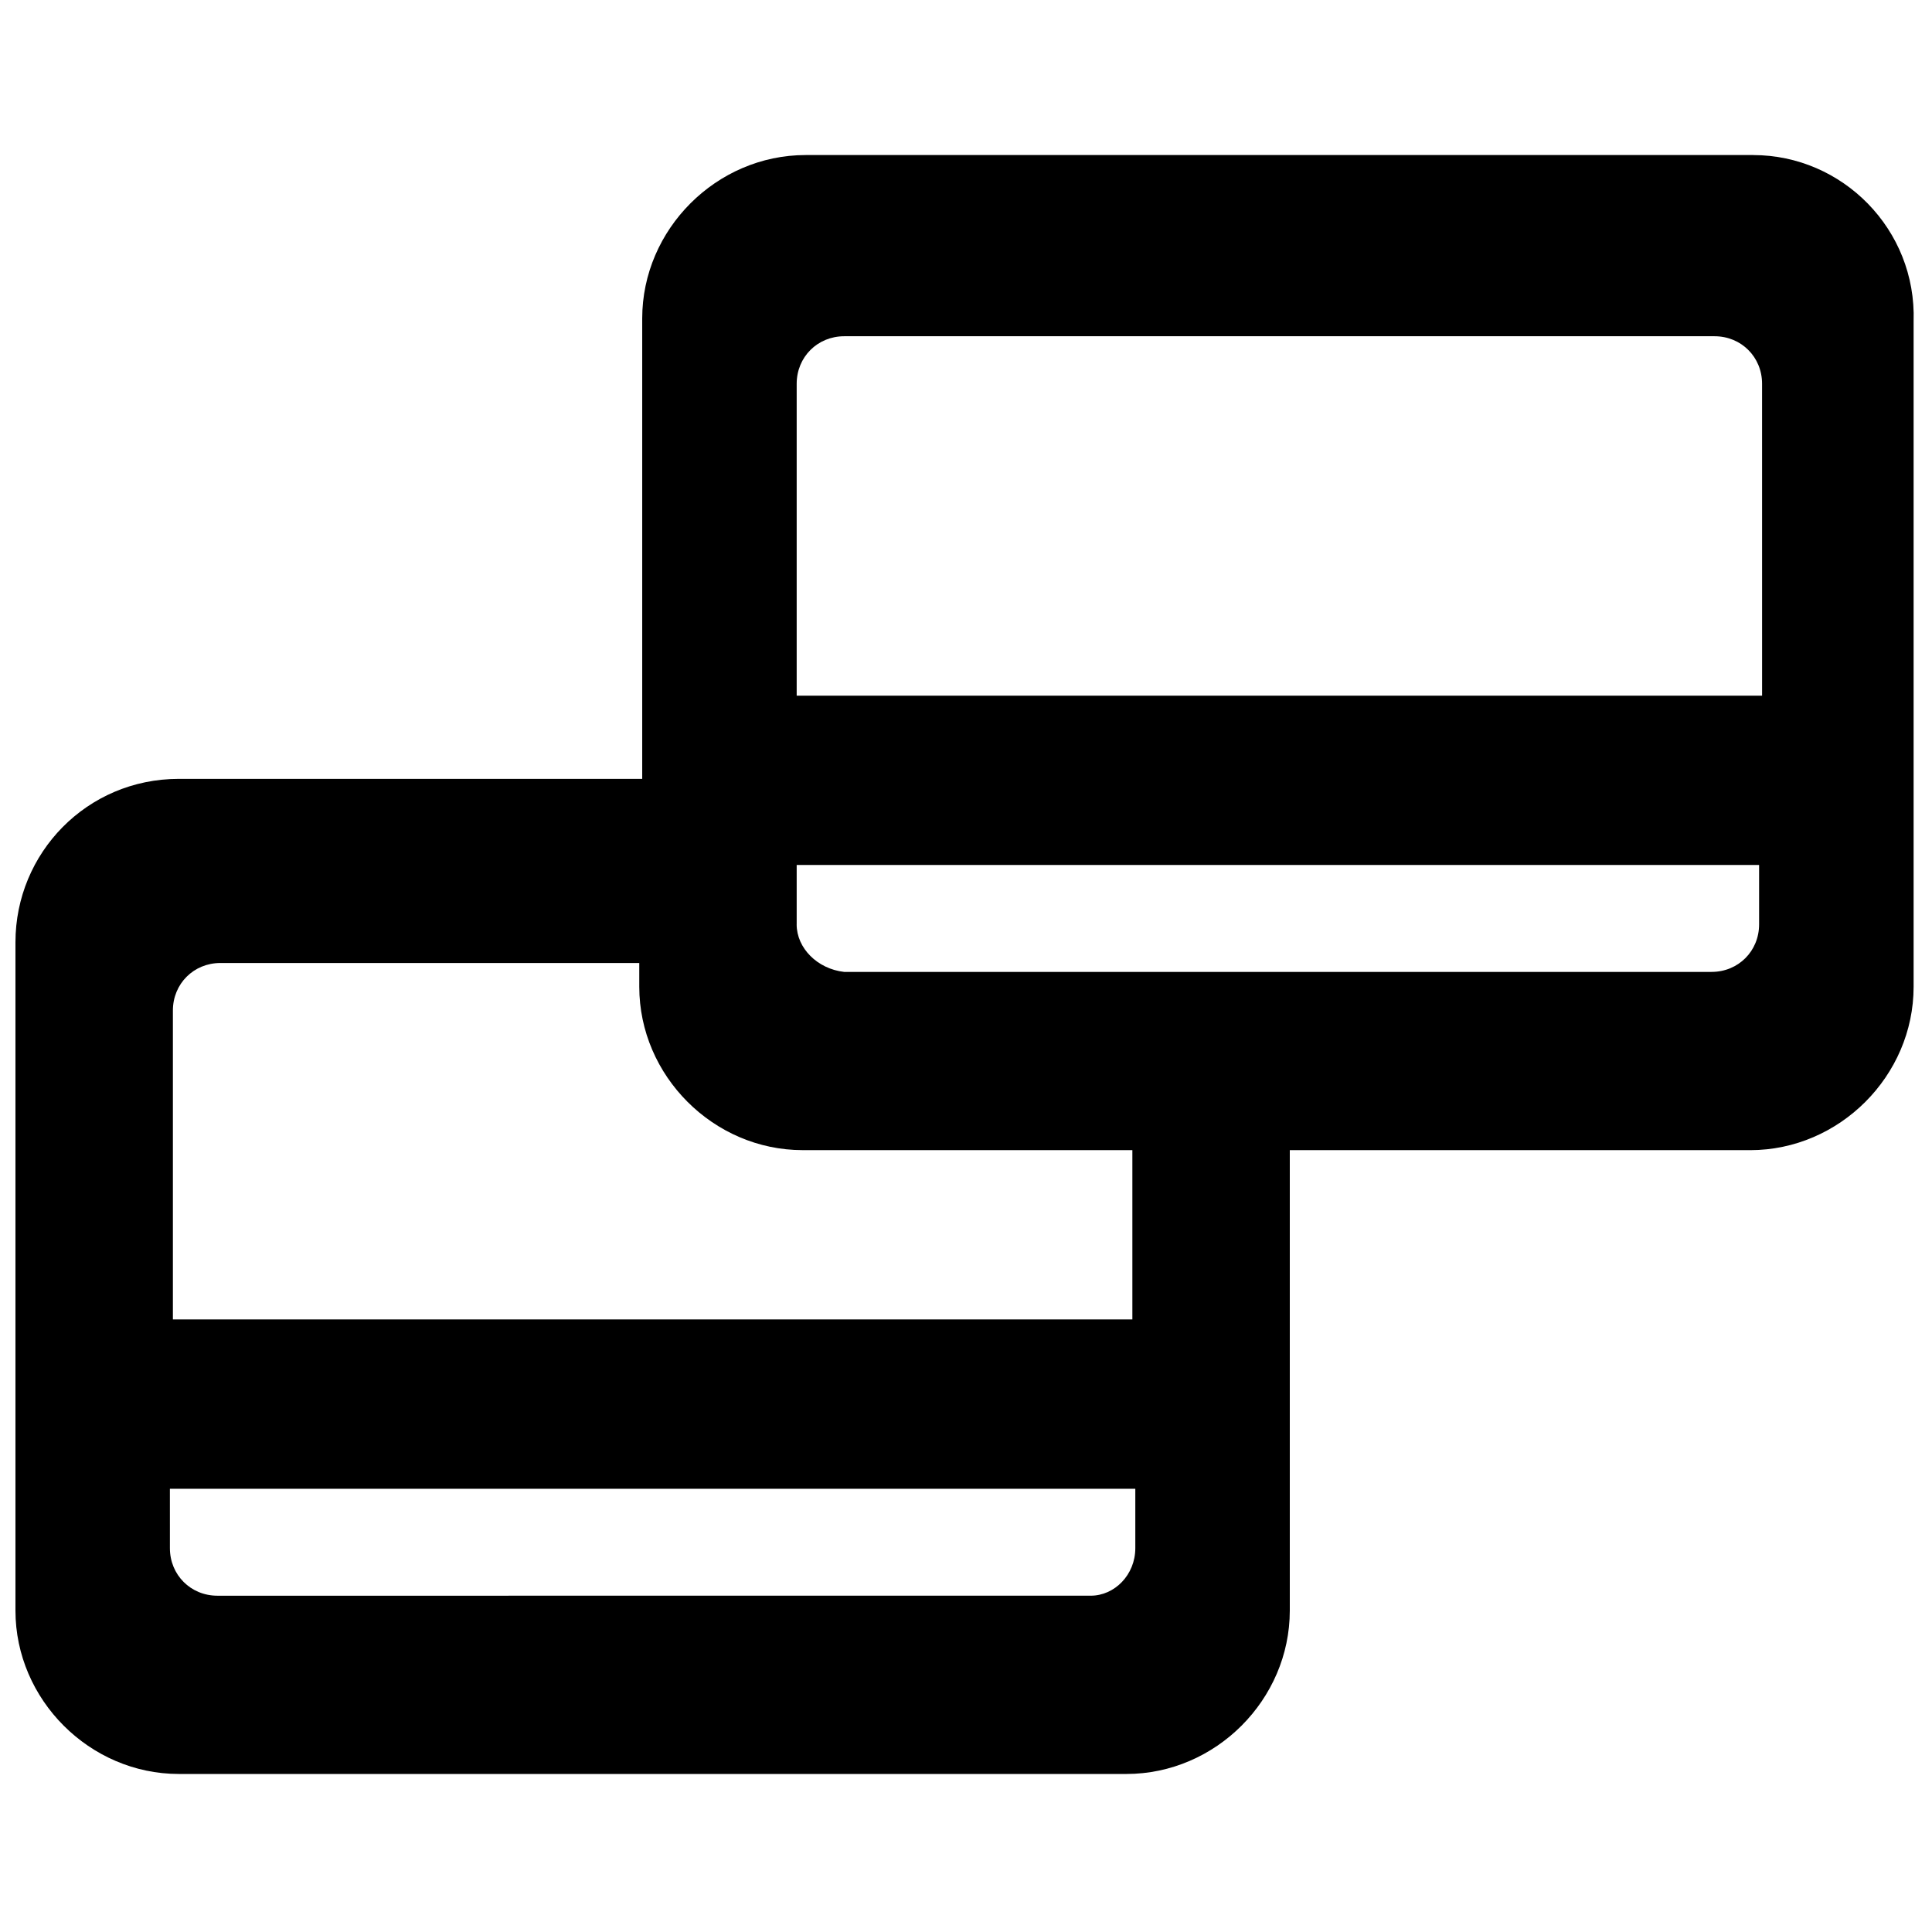 <?xml version="1.0" encoding="UTF-8"?>
<!-- Uploaded to: ICON Repo, www.iconrepo.com, Generator: ICON Repo Mixer Tools -->
<svg width="800px" height="800px" version="1.1" viewBox="144 144 512 512" xmlns="http://www.w3.org/2000/svg">
 <defs>
  <clipPath id="a">
   <path d="m148.09 185h503.81v430h-503.81z"/>
  </clipPath>
 </defs>
 <g clip-path="url(#a)">
  <path d="m608.61 185.09h-251.12c-23.617 0-43.297 19.68-43.297 43.297v122.02h-122.8c-24.402 0-43.297 19.68-43.297 43.297v177.12c0 23.617 19.68 43.297 43.297 43.297h251.12c23.617 0 43.297-19.68 43.297-43.297v-122.02h122.02c23.617 0 43.297-19.68 43.297-43.297v-176.33c0.785-24.402-18.895-44.082-42.512-44.082zm-418.79 353.45h255.05v15.742c0 7.086-5.512 12.594-11.809 12.594l-231.44 0.004c-7.086 0-12.594-5.512-12.594-12.594l-0.004-15.746zm255.05-44.871h-255.05v-81.871c0-7.086 5.512-12.594 12.594-12.594h111v6.297c0 23.617 19.68 43.297 43.297 43.297h87.379v44.871zm165.31-165.31h-255.05v-82.656c0-7.086 5.512-12.594 12.594-12.594h230.65c7.086 0 12.594 5.512 12.594 12.594l0.004 82.656zm-255.05 60.613v-15.742h255.05v15.742c0 7.086-5.512 12.594-12.594 12.594l-229.87 0.004c-7.086-0.789-12.594-6.301-12.594-12.598z"/>
 </g>
</svg>